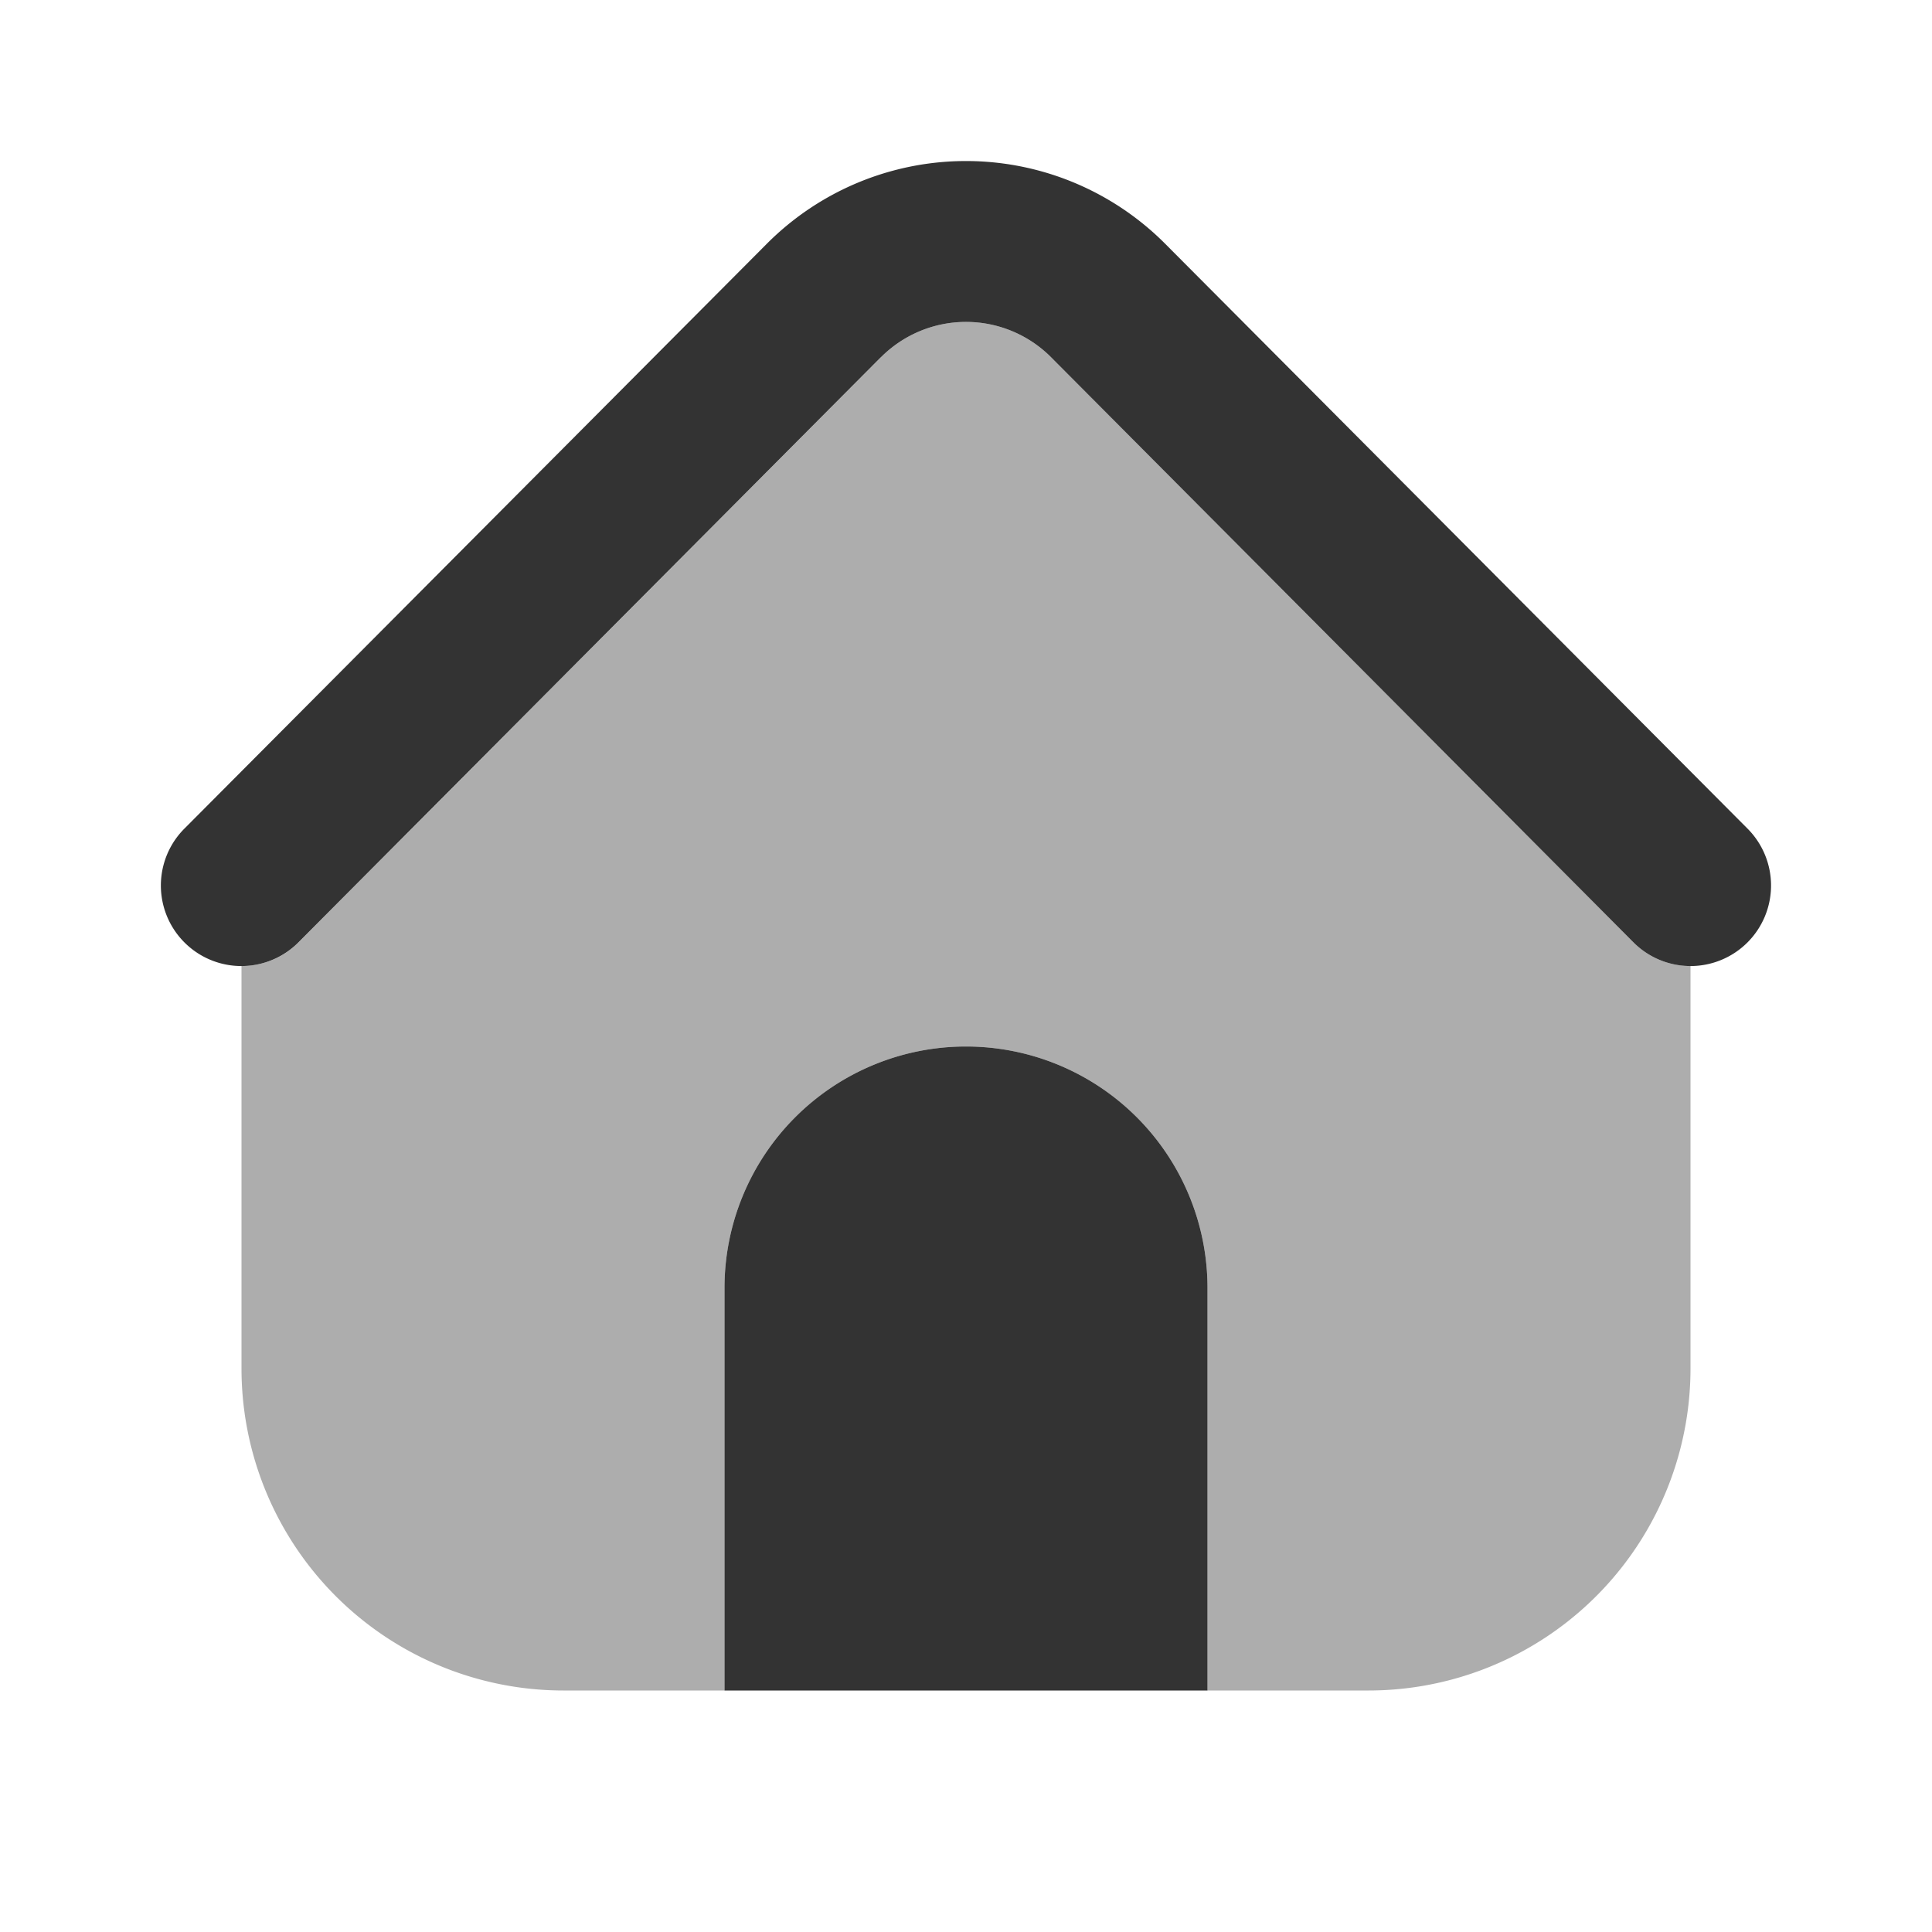 <svg width="24" height="24" viewBox="0 0 24 24" fill="none" xmlns="http://www.w3.org/2000/svg">
    <path fill-rule="evenodd" clip-rule="evenodd" d="M13.06 4.441a1.492 1.492 0 0 0-2.12 0L3.71 11.706A.997.997 0 0 1 3 12v5a4 4 0 0 0 4 4h2v-5a3 3 0 1 1 6 0v5h2a4 4 0 0 0 4-4v-5a.997.997 0 0 1-.709-.294L13.06 4.44z" fill="#333" fill-opacity=".4"/>
    <path fill-rule="evenodd" clip-rule="evenodd" d="M10.94 4.441a1.492 1.492 0 0 1 2.12 0l7.231 7.265a1 1 0 0 0 1.418-1.412L14.476 3.03a3.492 3.492 0 0 0-4.952 0L2.29 10.294a1 1 0 1 0 1.418 1.412L10.94 4.44zM12 13a3 3 0 0 0-3 3v5h6v-5a3 3 0 0 0-3-3z" fill="#333"/>
</svg>
